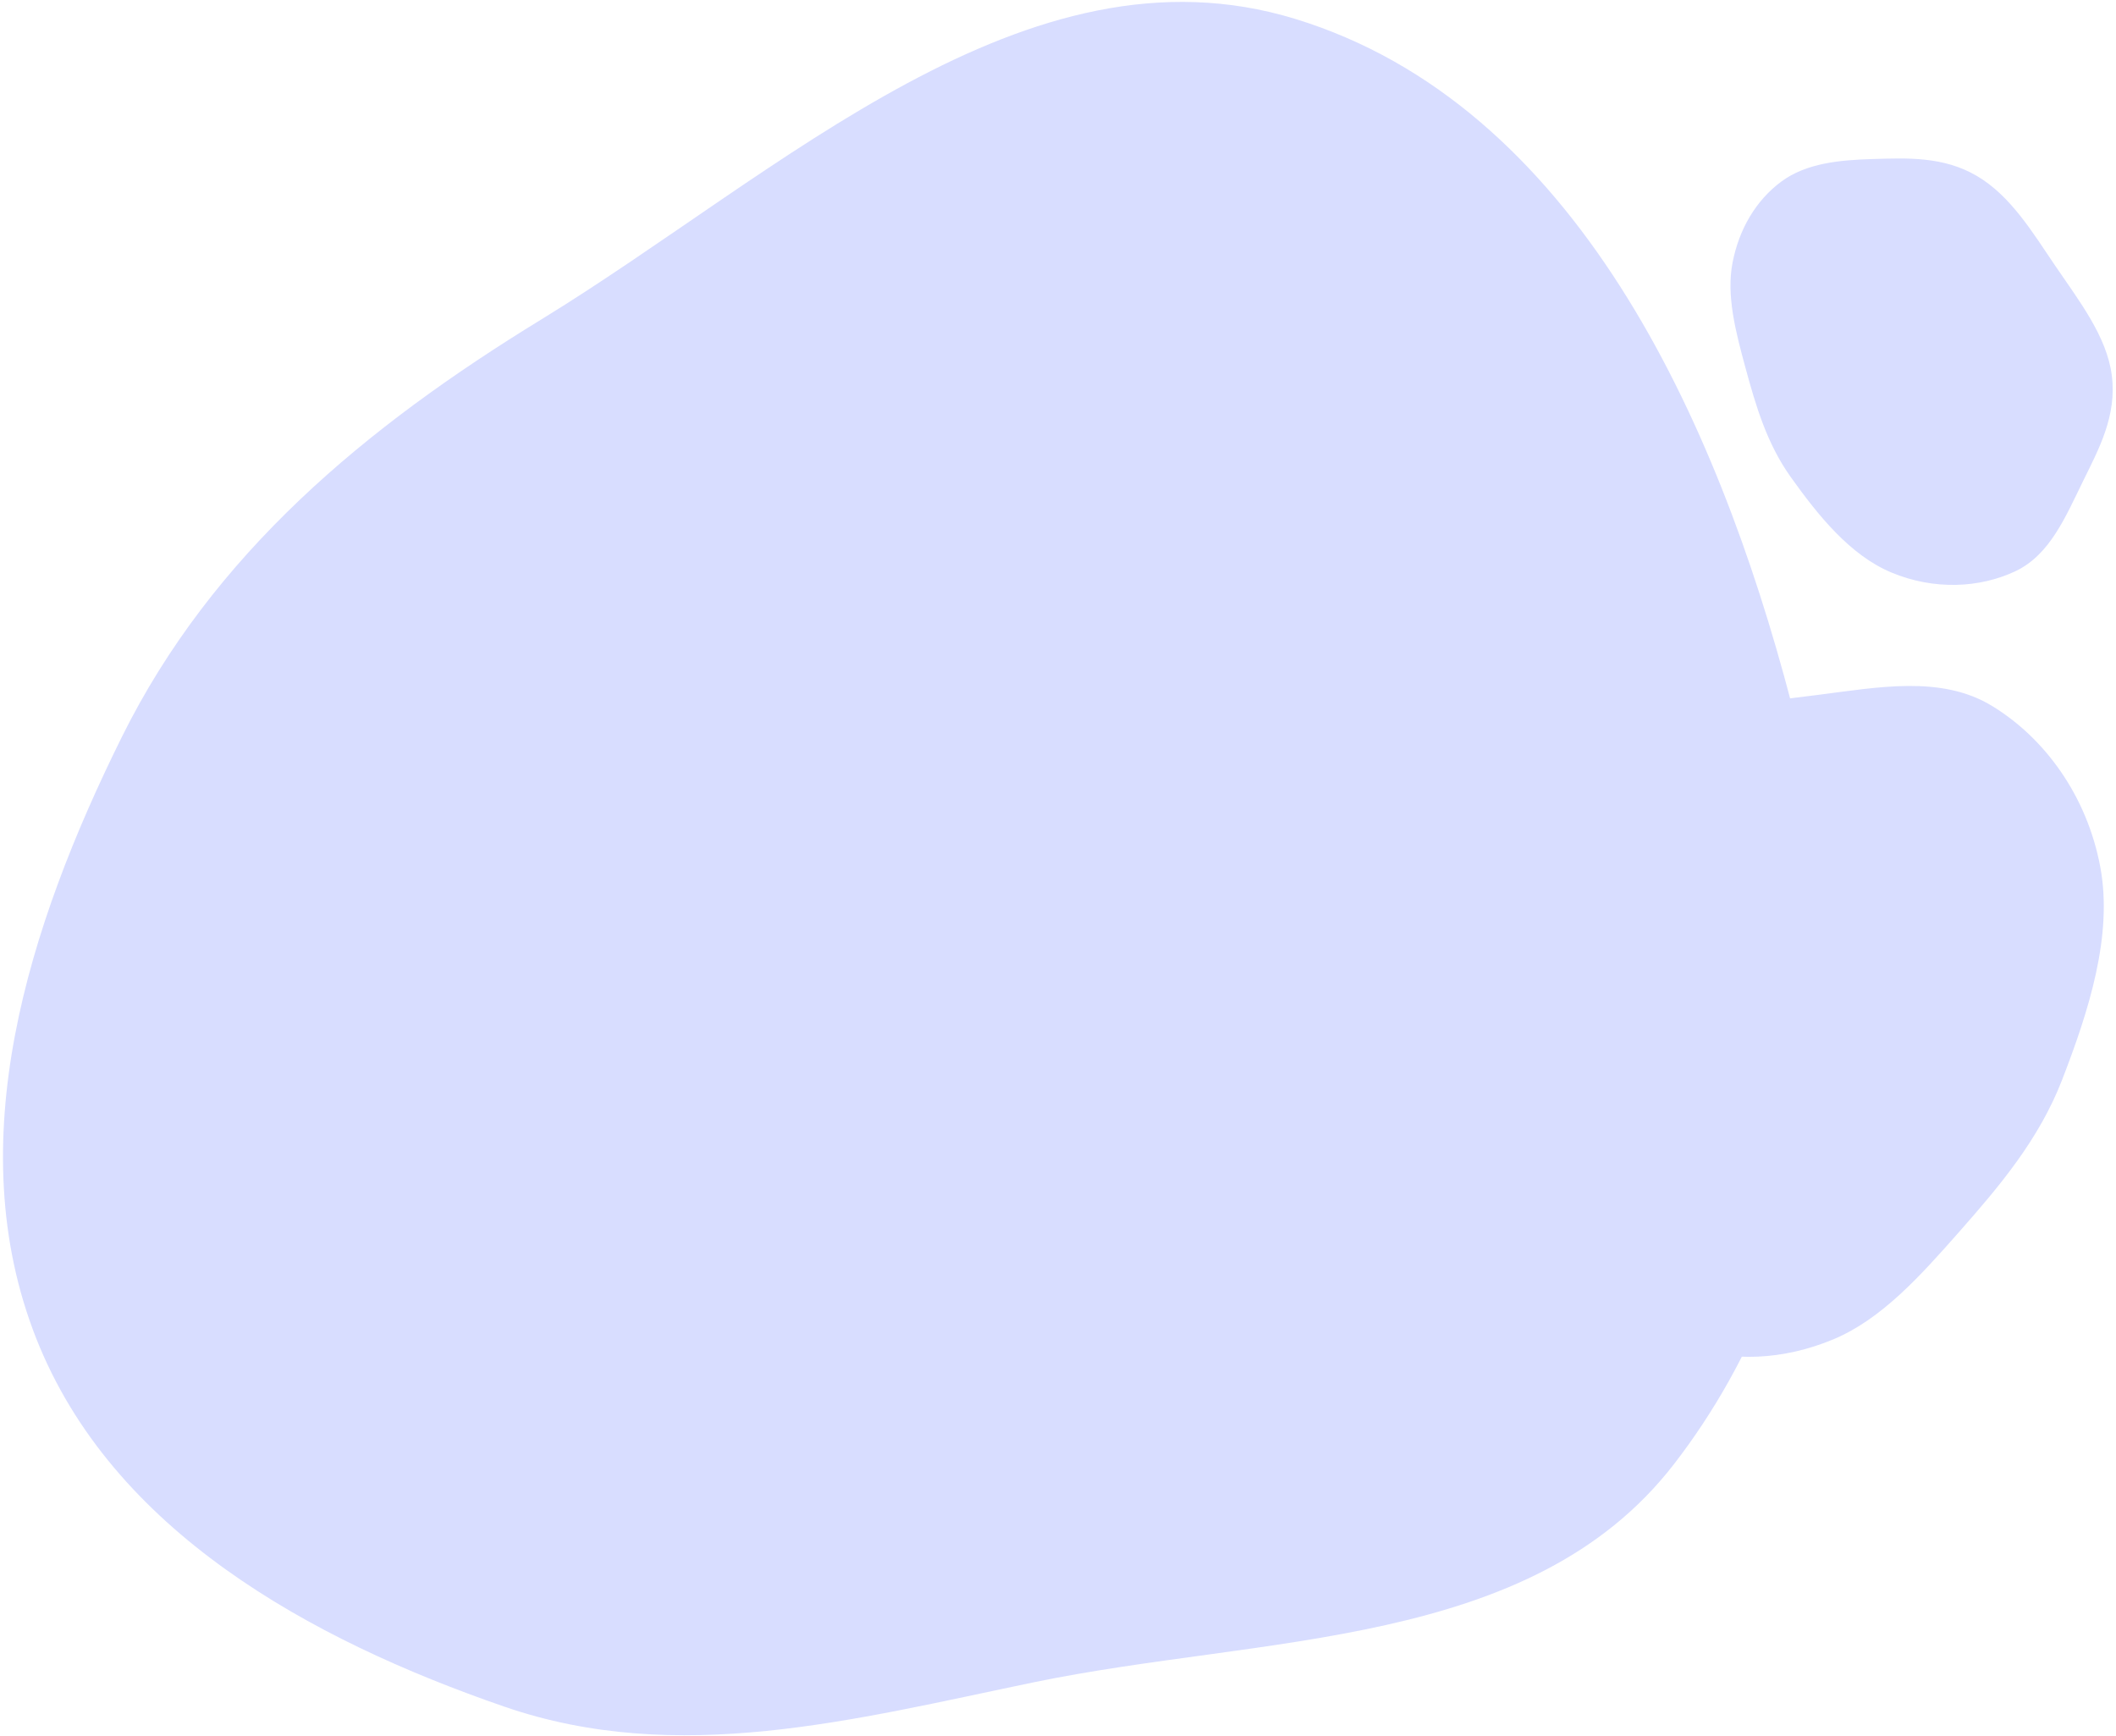 <svg width="629" height="516" viewBox="0 0 629 516" fill="none" xmlns="http://www.w3.org/2000/svg">
<path fill-rule="evenodd" clip-rule="evenodd" d="M10.777 397.864C-12.179 339.715 8.405 275.218 36.17 219.163C63.22 164.55 108.799 126.863 160.764 95.046C232.109 51.362 305.02 -18.843 384.96 5.604C468.121 31.037 510.354 124.549 532.418 208.706C552.552 285.497 546.174 372.384 497.6 435.226C454.954 490.398 375.436 485.941 307.191 500.09C253.766 511.167 201.485 525.09 149.925 507.308C91.931 487.307 33.312 454.944 10.777 397.864Z" fill="#D8DDFF"/>
<path fill-rule="evenodd" clip-rule="evenodd" d="M500.887 400.013C487.342 395.044 477.647 382.913 468.773 370.269C459.622 357.228 449.767 343.703 448.802 325.795C447.826 307.696 456.322 289.928 463.508 272.595C471.06 254.377 477.669 234.504 491.635 222.479C505.978 210.128 523.49 208.697 540.16 206.591C558.116 204.322 576.98 200.638 592.065 209.788C607.823 219.347 620.352 236.551 624.316 257.637C628.141 277.984 620.917 300.477 612.972 321.005C606.115 338.723 594.321 352.65 582.251 366.324C570.866 379.222 559.263 392.211 544.852 398.178C530.158 404.262 514.624 405.052 500.887 400.013Z" fill="#D8DDFF"/>
<path fill-rule="evenodd" clip-rule="evenodd" d="M529.51 53.974C536.941 48.478 546.846 47.565 556.736 47.272C566.937 46.97 577.644 46.463 587.565 52.255C597.591 58.109 604.104 68.913 610.846 78.864C617.931 89.323 626.235 99.859 627.749 111.567C629.303 123.591 623.899 133.464 619.154 143.124C614.042 153.53 609.367 164.92 599.158 169.767C588.493 174.83 574.875 175.472 562.198 170.164C549.965 165.043 540.476 153.254 532.293 141.772C525.23 131.862 521.934 120.646 518.87 109.371C515.981 98.737 513.119 87.954 515.004 78.141C516.925 68.137 521.975 59.548 529.51 53.974Z" fill="#D8DDFF"/>
</svg>
